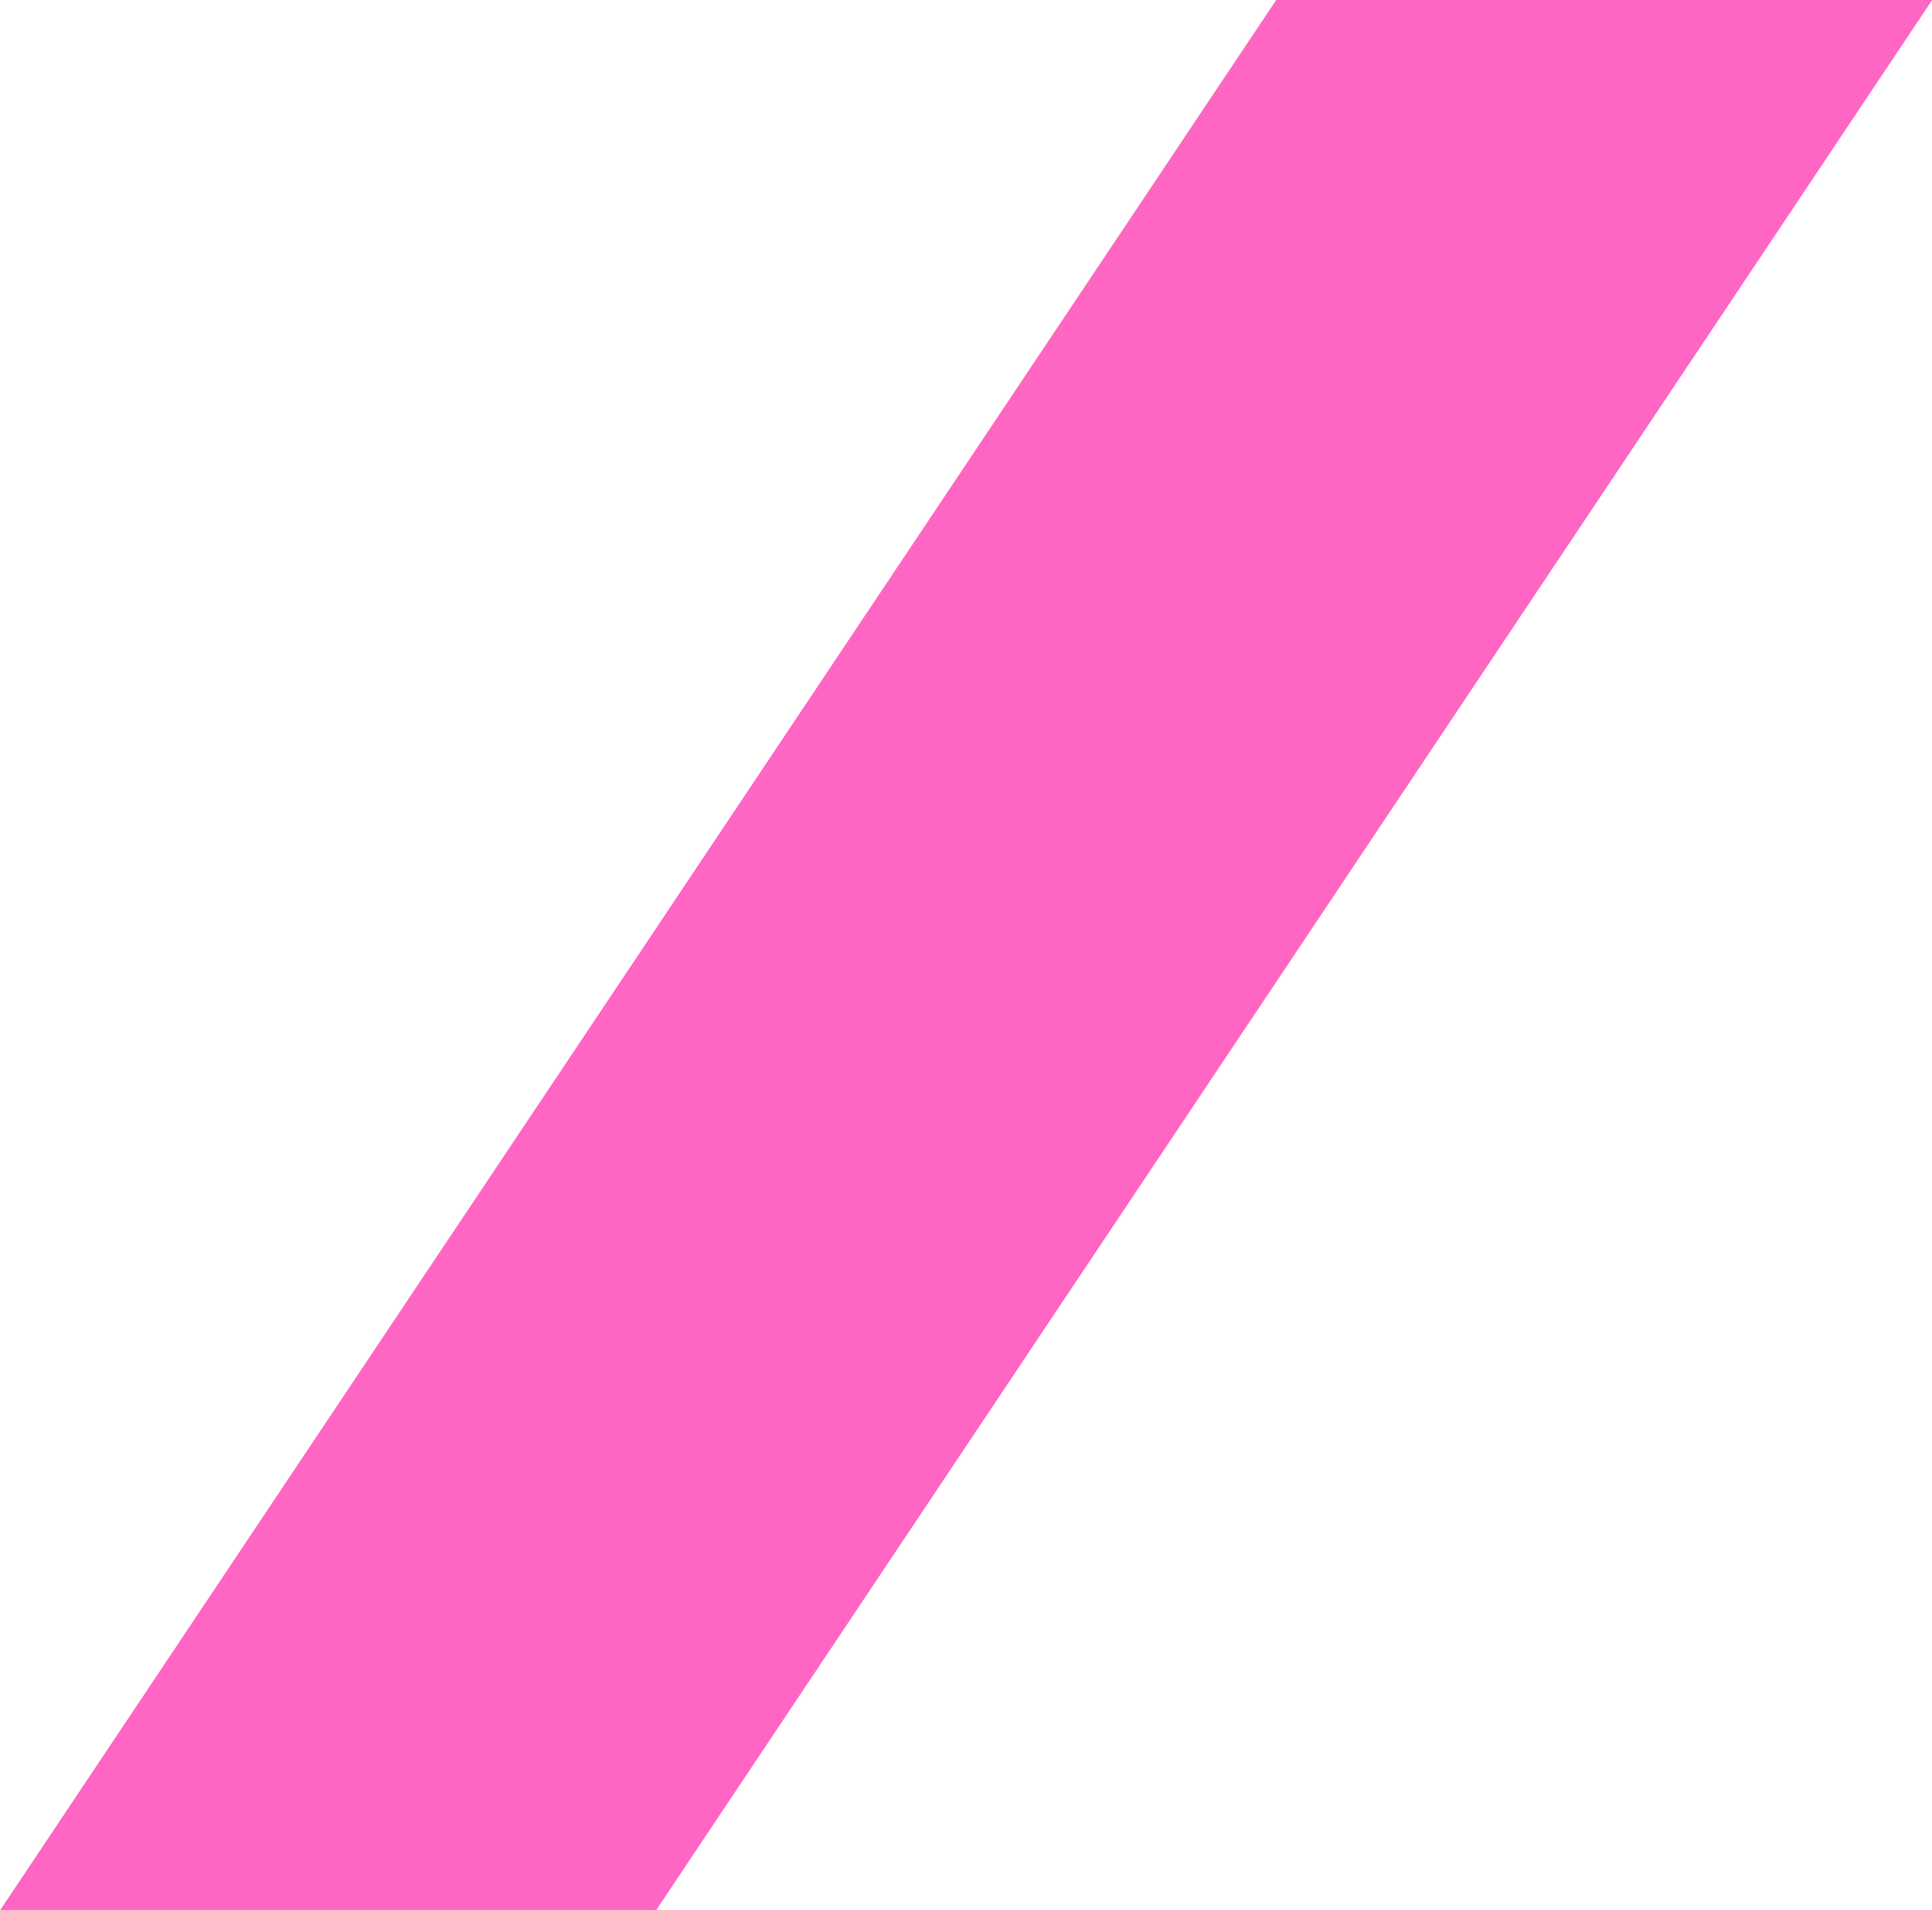 <?xml version="1.0" encoding="UTF-8" standalone="no"?><svg xmlns="http://www.w3.org/2000/svg" xmlns:xlink="http://www.w3.org/1999/xlink" data-name="Layer 1" fill="#000000" height="481.5" preserveAspectRatio="xMidYMid meet" version="1" viewBox="0.0 0.0 487.1 481.5" width="487.1" zoomAndPan="magnify"><g id="change1_1"><path d="M165.39 481.55L0 481.55 321.76 0 487.15 0 165.39 481.55z" fill="#ff66c4"/></g></svg>